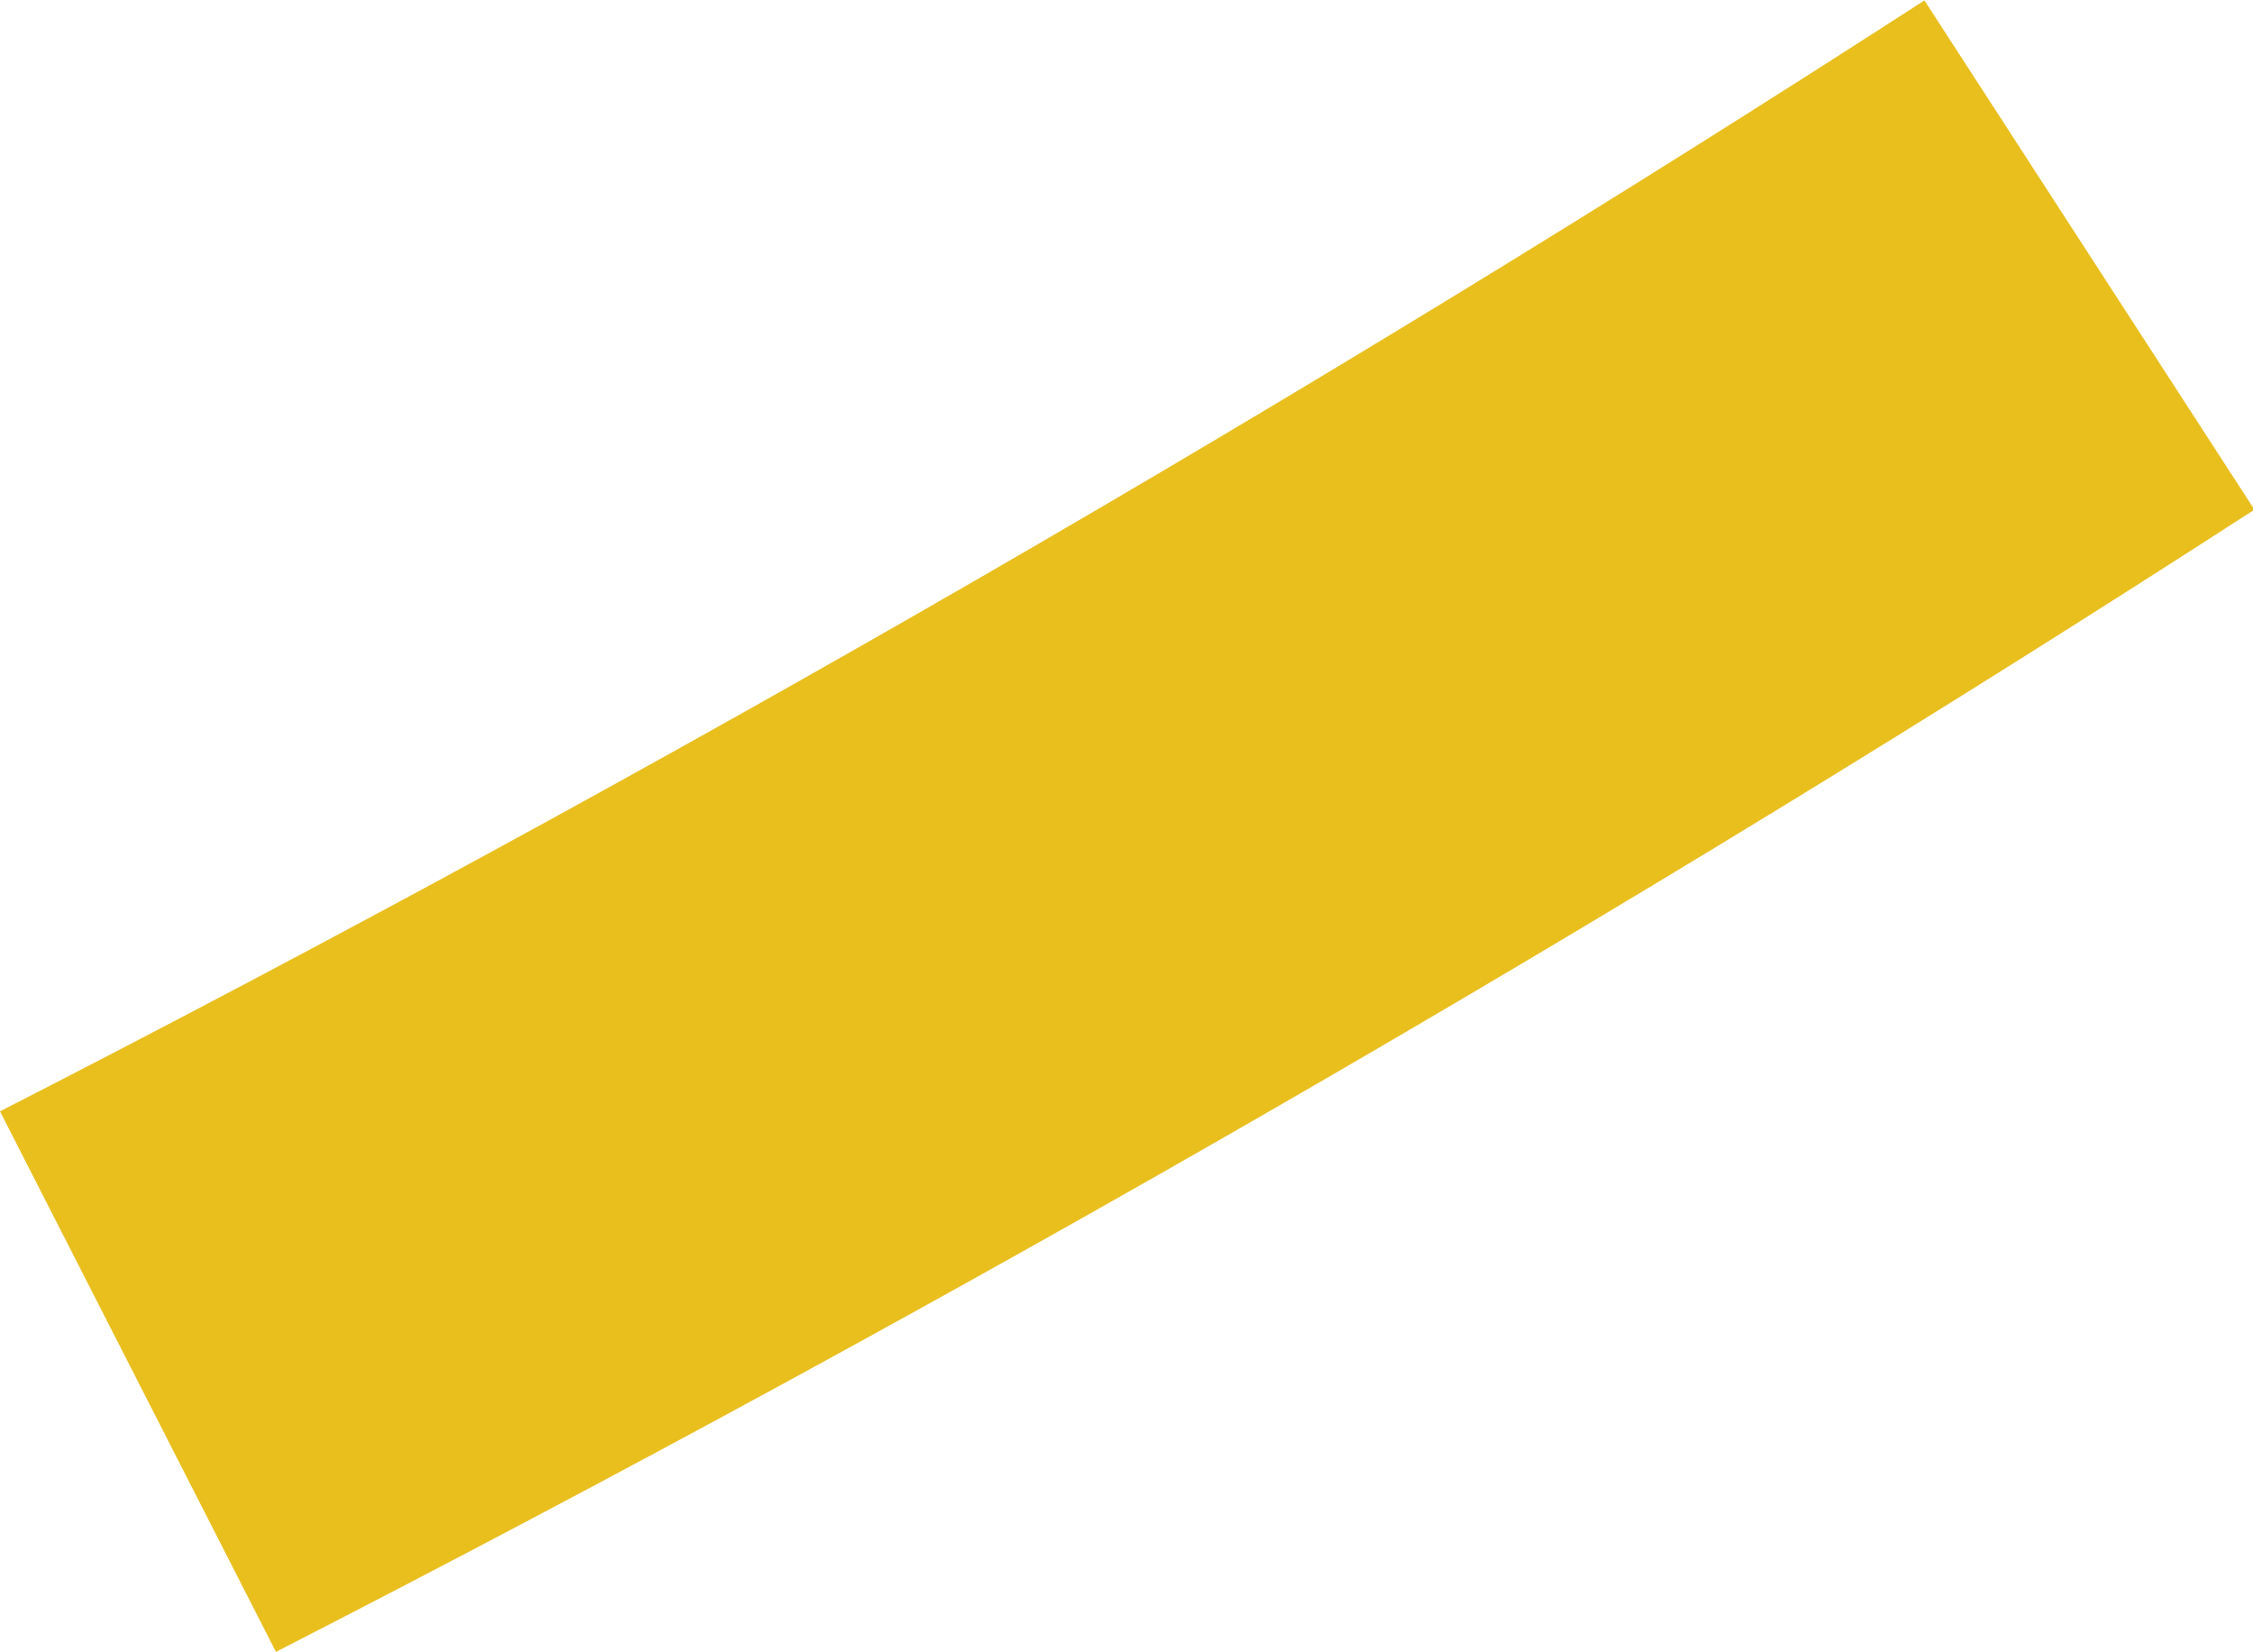 <!-- Generator: Adobe Illustrator 24.1.0, SVG Export Plug-In  --><svg xmlns="http://www.w3.org/2000/svg" xmlns:xlink="http://www.w3.org/1999/xlink" version="1.1" x="0px" y="0px" width="15px" height="11px" viewBox="0 0 15.84 11.61" style="enable-background:new 0 0 15.84 11.61;" xml:space="preserve" aria-hidden="true">
<style type="text/css">
	.st0-5fc6481ab74f8{fill:#E9BF1E;}
</style>
<defs><linearGradient class="cerosgradient" data-cerosgradient="true" id="CerosGradient_id248d9cf8b" gradientUnits="userSpaceOnUse" x1="50%" y1="100%" x2="50%" y2="0%"><stop offset="0%" stop-color="#d1d1d1"/><stop offset="100%" stop-color="#d1d1d1"/></linearGradient><linearGradient/>
</defs>
<path class="st0-5fc6481ab74f8" d="M1.94,11.61L0,7.81C4.63,5.44,9.18,2.81,13.53,0l2.32,3.58C11.38,6.47,6.7,9.17,1.94,11.61z"/>
</svg>